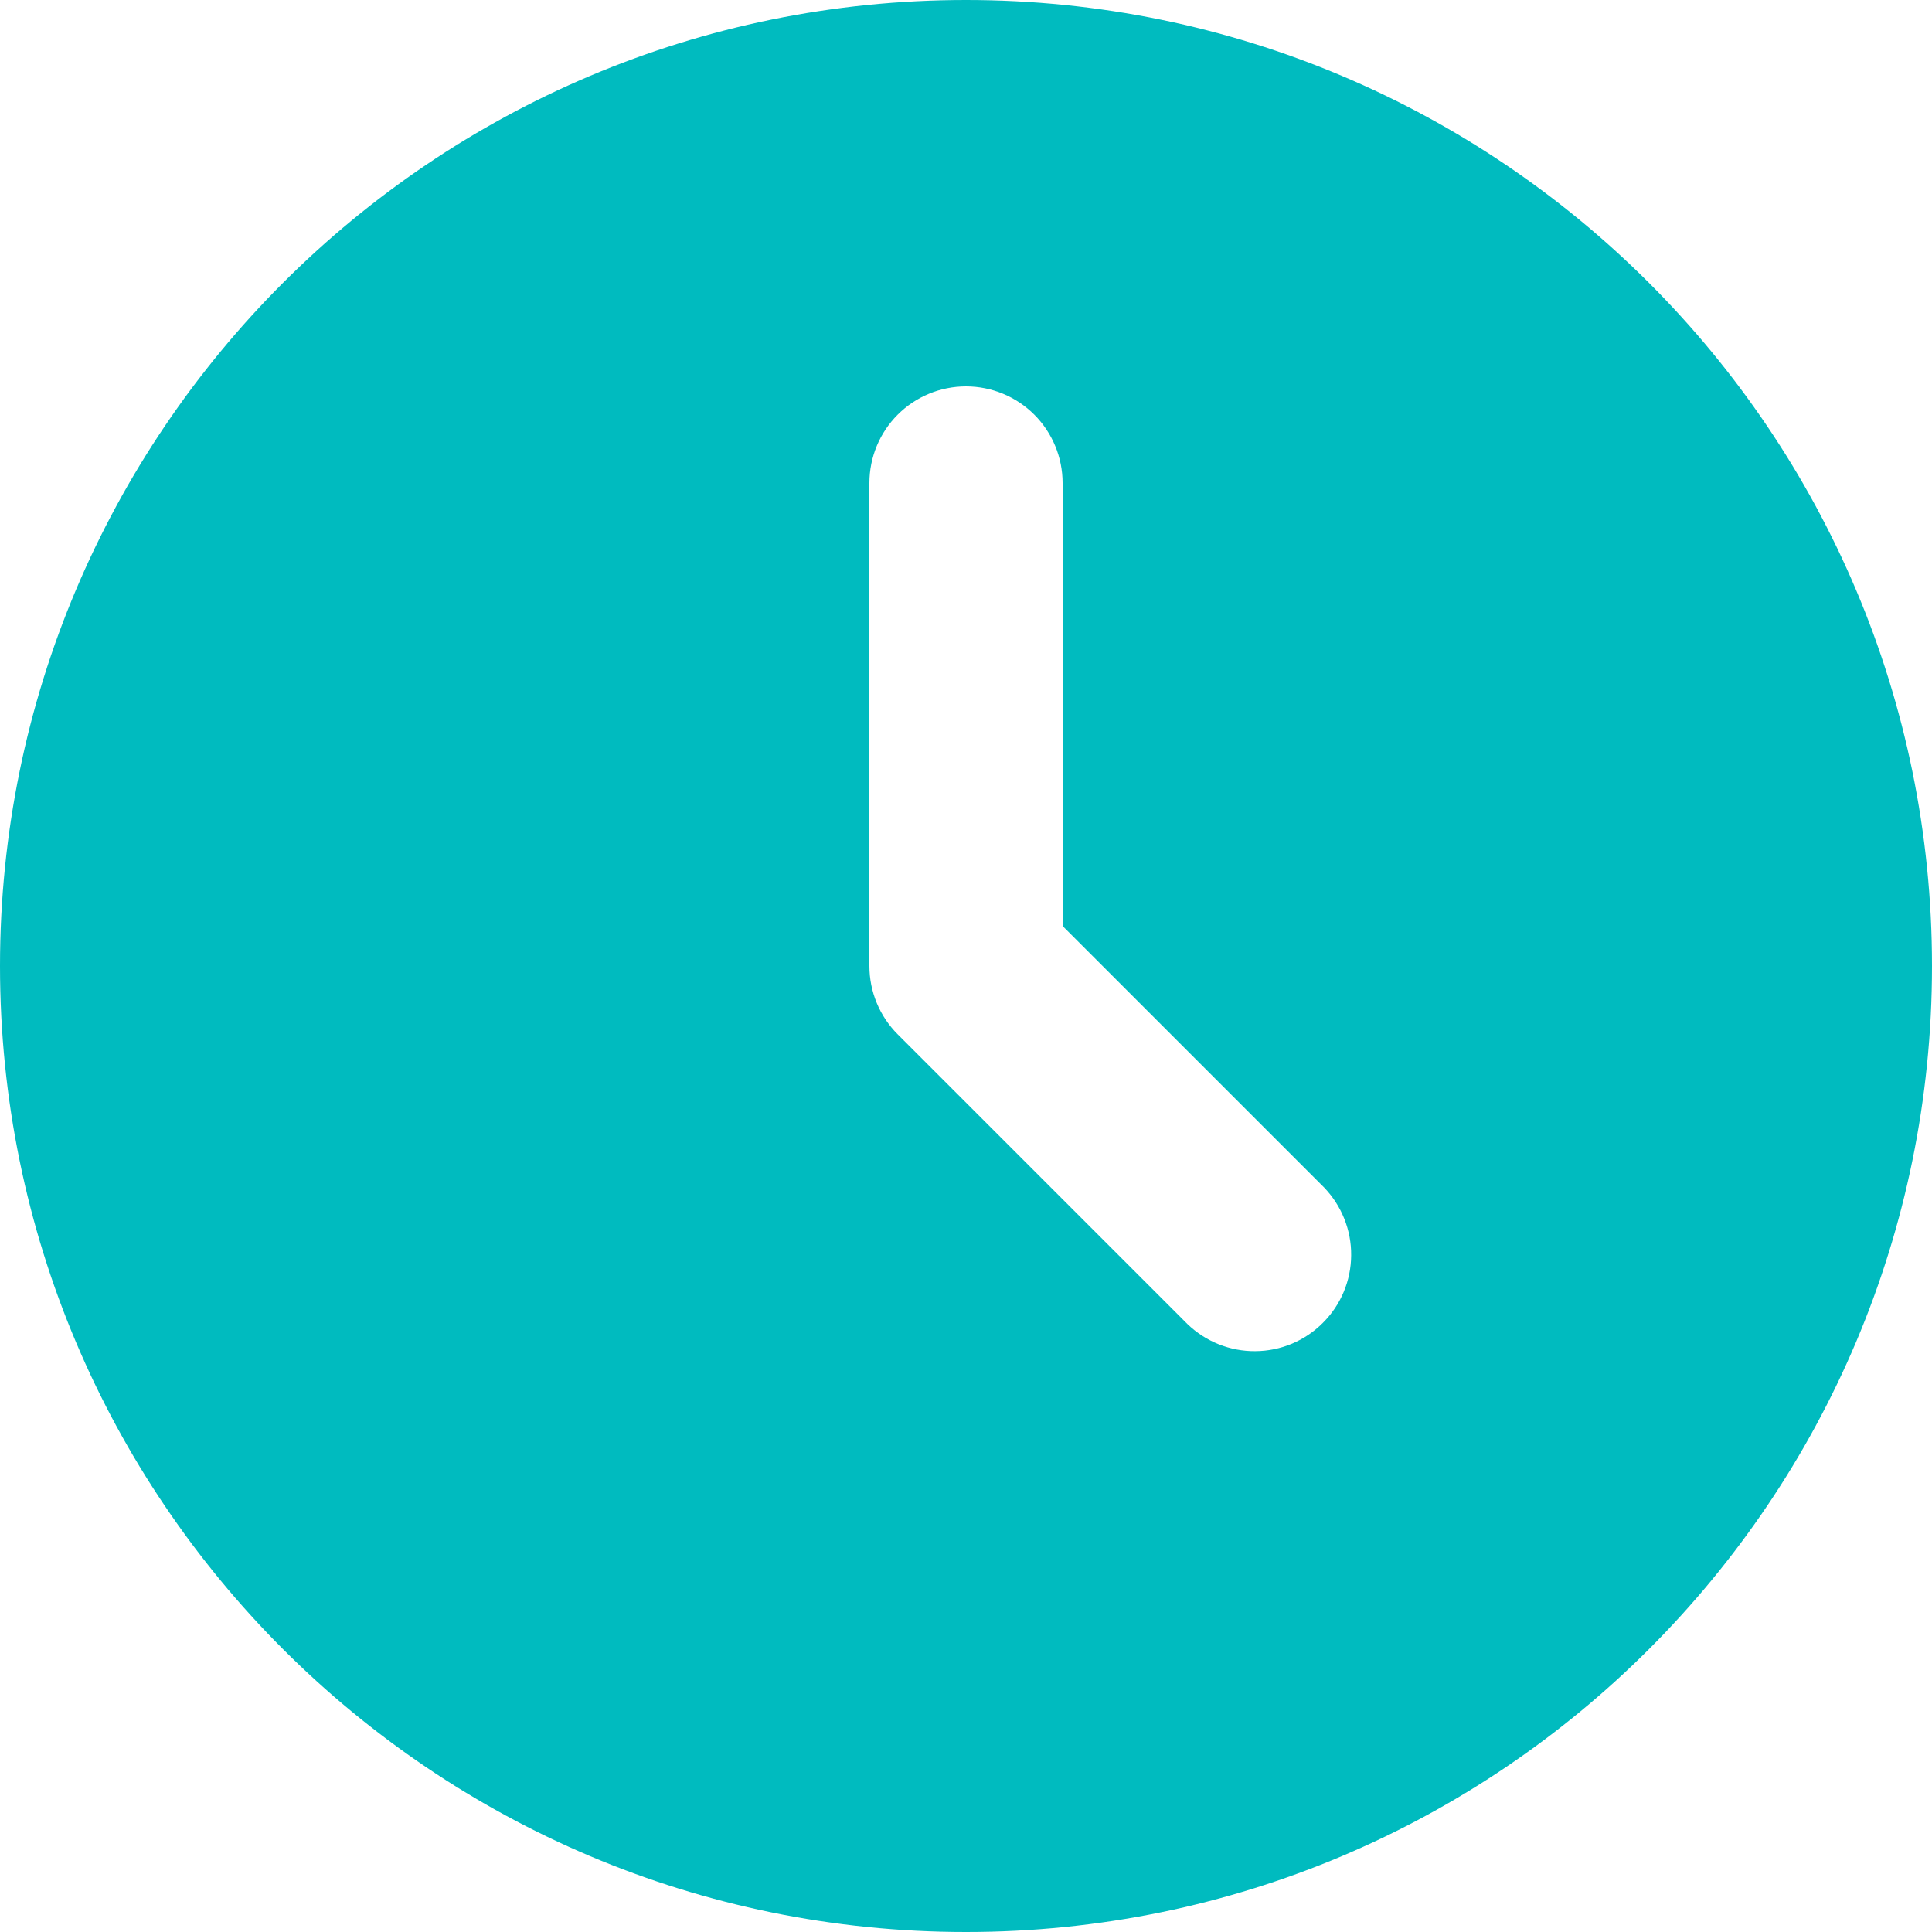 <svg width="14" height="14" viewBox="0 0 14 14" fill="none" xmlns="http://www.w3.org/2000/svg">
<path d="M7 0C10.866 0 14 3.134 14 7C14 10.866 10.866 14 7 14C3.134 14 0 10.866 0 7C0 3.134 3.134 0 7 0ZM7 2.8C6.814 2.8 6.636 2.874 6.505 3.005C6.374 3.136 6.3 3.314 6.3 3.5V7C6.3 7.186 6.374 7.364 6.505 7.495L8.605 9.595C8.737 9.722 8.914 9.793 9.097 9.791C9.281 9.79 9.457 9.716 9.586 9.586C9.716 9.457 9.79 9.281 9.791 9.097C9.793 8.914 9.722 8.737 9.595 8.605L7.7 6.71V3.5C7.7 3.314 7.626 3.136 7.495 3.005C7.364 2.874 7.186 2.8 7 2.8Z" fill="#00BBBF"/>
</svg>
